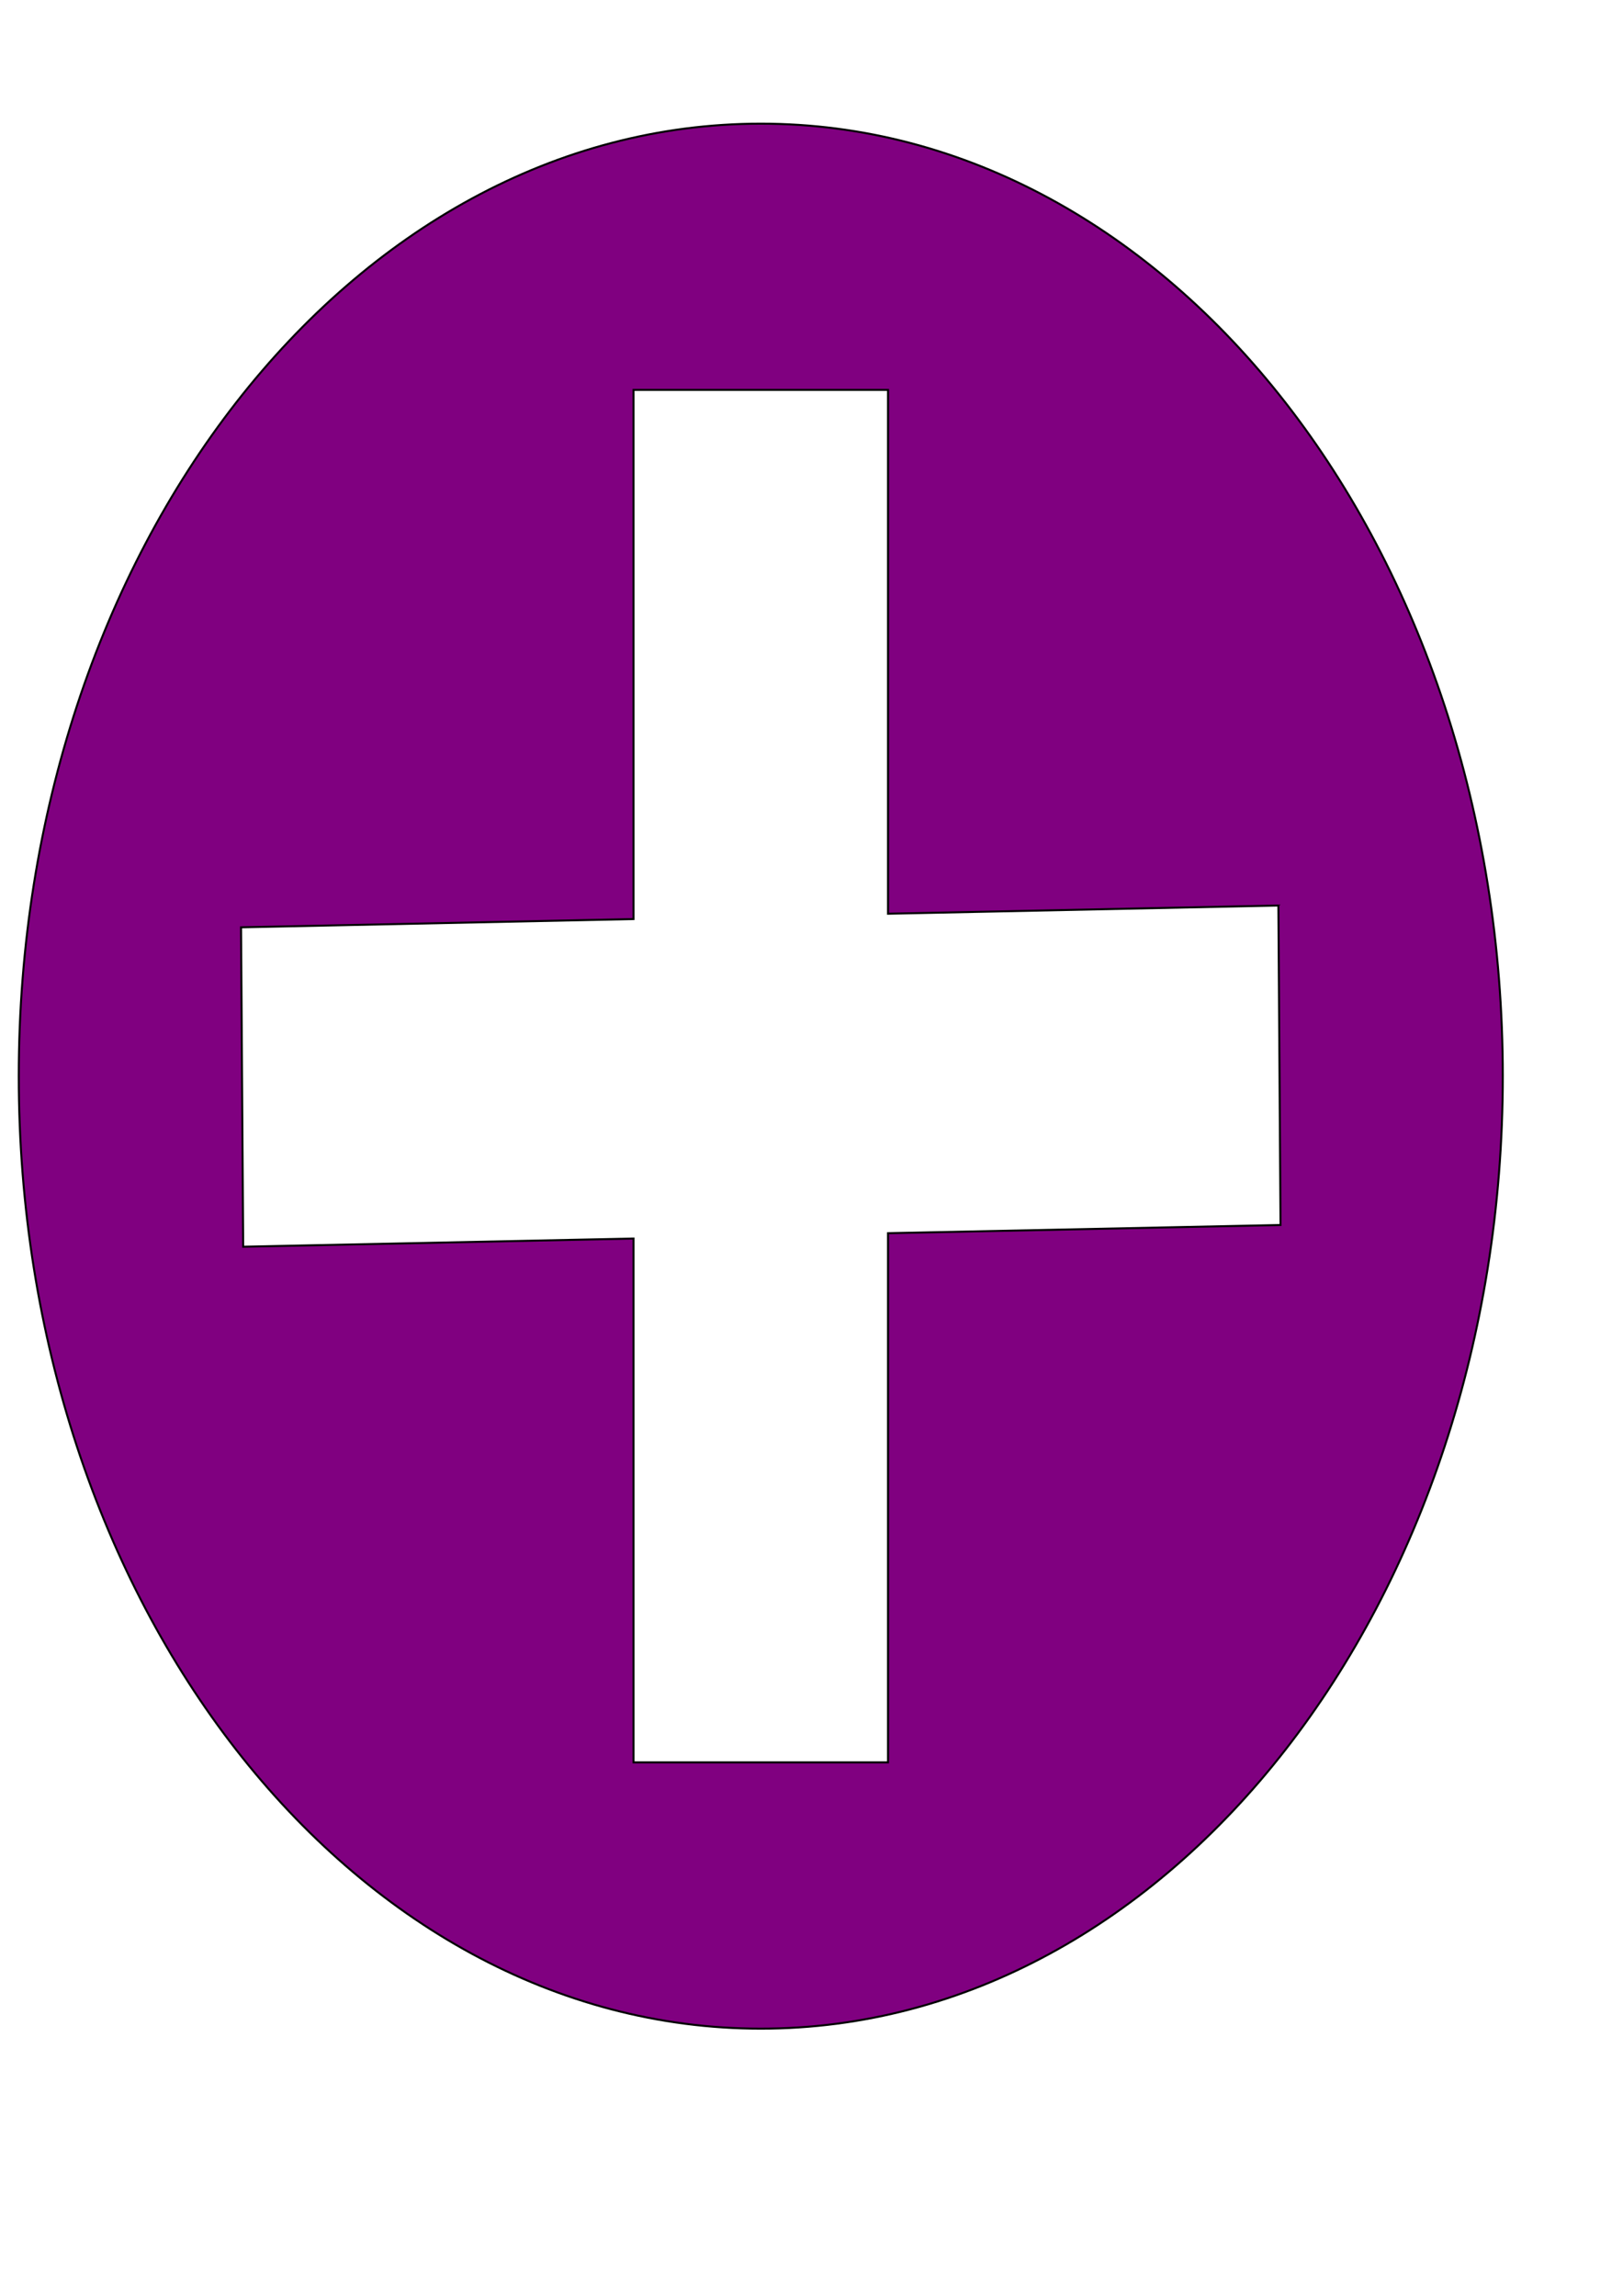 <?xml version="1.0" encoding="UTF-8" standalone="no"?>
<!-- Created with Inkscape (http://www.inkscape.org/) -->

<svg
   xmlns:dc="http://purl.org/dc/elements/1.1/"
   xmlns:cc="http://creativecommons.org/ns#"
   xmlns:rdf="http://www.w3.org/1999/02/22-rdf-syntax-ns#"
   xmlns:svg="http://www.w3.org/2000/svg"
   xmlns="http://www.w3.org/2000/svg"
   xmlns:sodipodi="http://sodipodi.sourceforge.net/DTD/sodipodi-0.dtd"
   xmlns:inkscape="http://www.inkscape.org/namespaces/inkscape"
   width="210mm"
   height="297mm"
   id="svg2"
   version="1.1"
   inkscape:version="0.48.1 "
   sodipodi:docname="Documento nuevo 1">
  <defs
     id="defs4" />
  <sodipodi:namedview
     id="base"
     pagecolor="#ffffff"
     bordercolor="#666666"
     borderopacity="1.0"
     inkscape:pageopacity="0.0"
     inkscape:pageshadow="2"
     inkscape:zoom="0.35"
     inkscape:cx="-11.428571"
     inkscape:cy="552.38977"
     inkscape:document-units="px"
     inkscape:current-layer="layer1"
     showgrid="false"
     inkscape:window-width="1024"
     inkscape:window-height="706"
     inkscape:window-x="-8"
     inkscape:window-y="-8"
     inkscape:window-maximized="1" />
  <g
     inkscape:label="Capa 1"
     inkscape:groupmode="layer"
     id="layer1">
    <path
       style="fill:#800080;fill-rule:evenodd;stroke:#000000;stroke-width:0.978px;stroke-linecap:butt;stroke-linejoin:miter;stroke-opacity:1"
       d="m 372.062,60.465 c -200.407,0 -362.881,208.503 -362.881,465.716 0,257.213 162.474,465.716 362.881,465.716 200.407,0 362.851,-208.503 362.851,-465.716 0,-257.213 -162.444,-465.716 -362.851,-465.716 z m -62.239,130.173 124.448,0 0,256.122 190.897,-4.007 1.052,156.202 -191.949,4.007 0,258.731 -124.448,0 0,-256.122 -190.897,4.007 -1.052,-156.171 191.949,-4.038 0,-258.731 z"
       id="path2989"
       inkscape:connector-curvature="0" />
    <flowRoot
       xml:space="preserve"
       id="flowRoot3003"
       style="font-size:72px;font-style:normal;font-weight:normal;line-height:125%;letter-spacing:0px;word-spacing:0px;fill:#000000;fill-opacity:1;stroke:none;font-family:Segoe Print;-inkscape-font-specification:Segoe Print;font-stretch:normal;font-variant:normal;text-anchor:start;text-align:start;writing-mode:lr"><flowRegion
         id="flowRegion3005"><rect
           id="rect3007"
           width="57.143"
           height="65.714"
           x="-548.571"
           y="432.362"
           style="-inkscape-font-specification:Segoe Print;font-family:Segoe Print;font-weight:normal;font-style:normal;font-stretch:normal;font-variant:normal;font-size:72px;text-anchor:start;text-align:start;writing-mode:lr;line-height:125%" /></flowRegion><flowPara
         id="flowPara3009">8</flowPara></flowRoot>  </g>
</svg>
